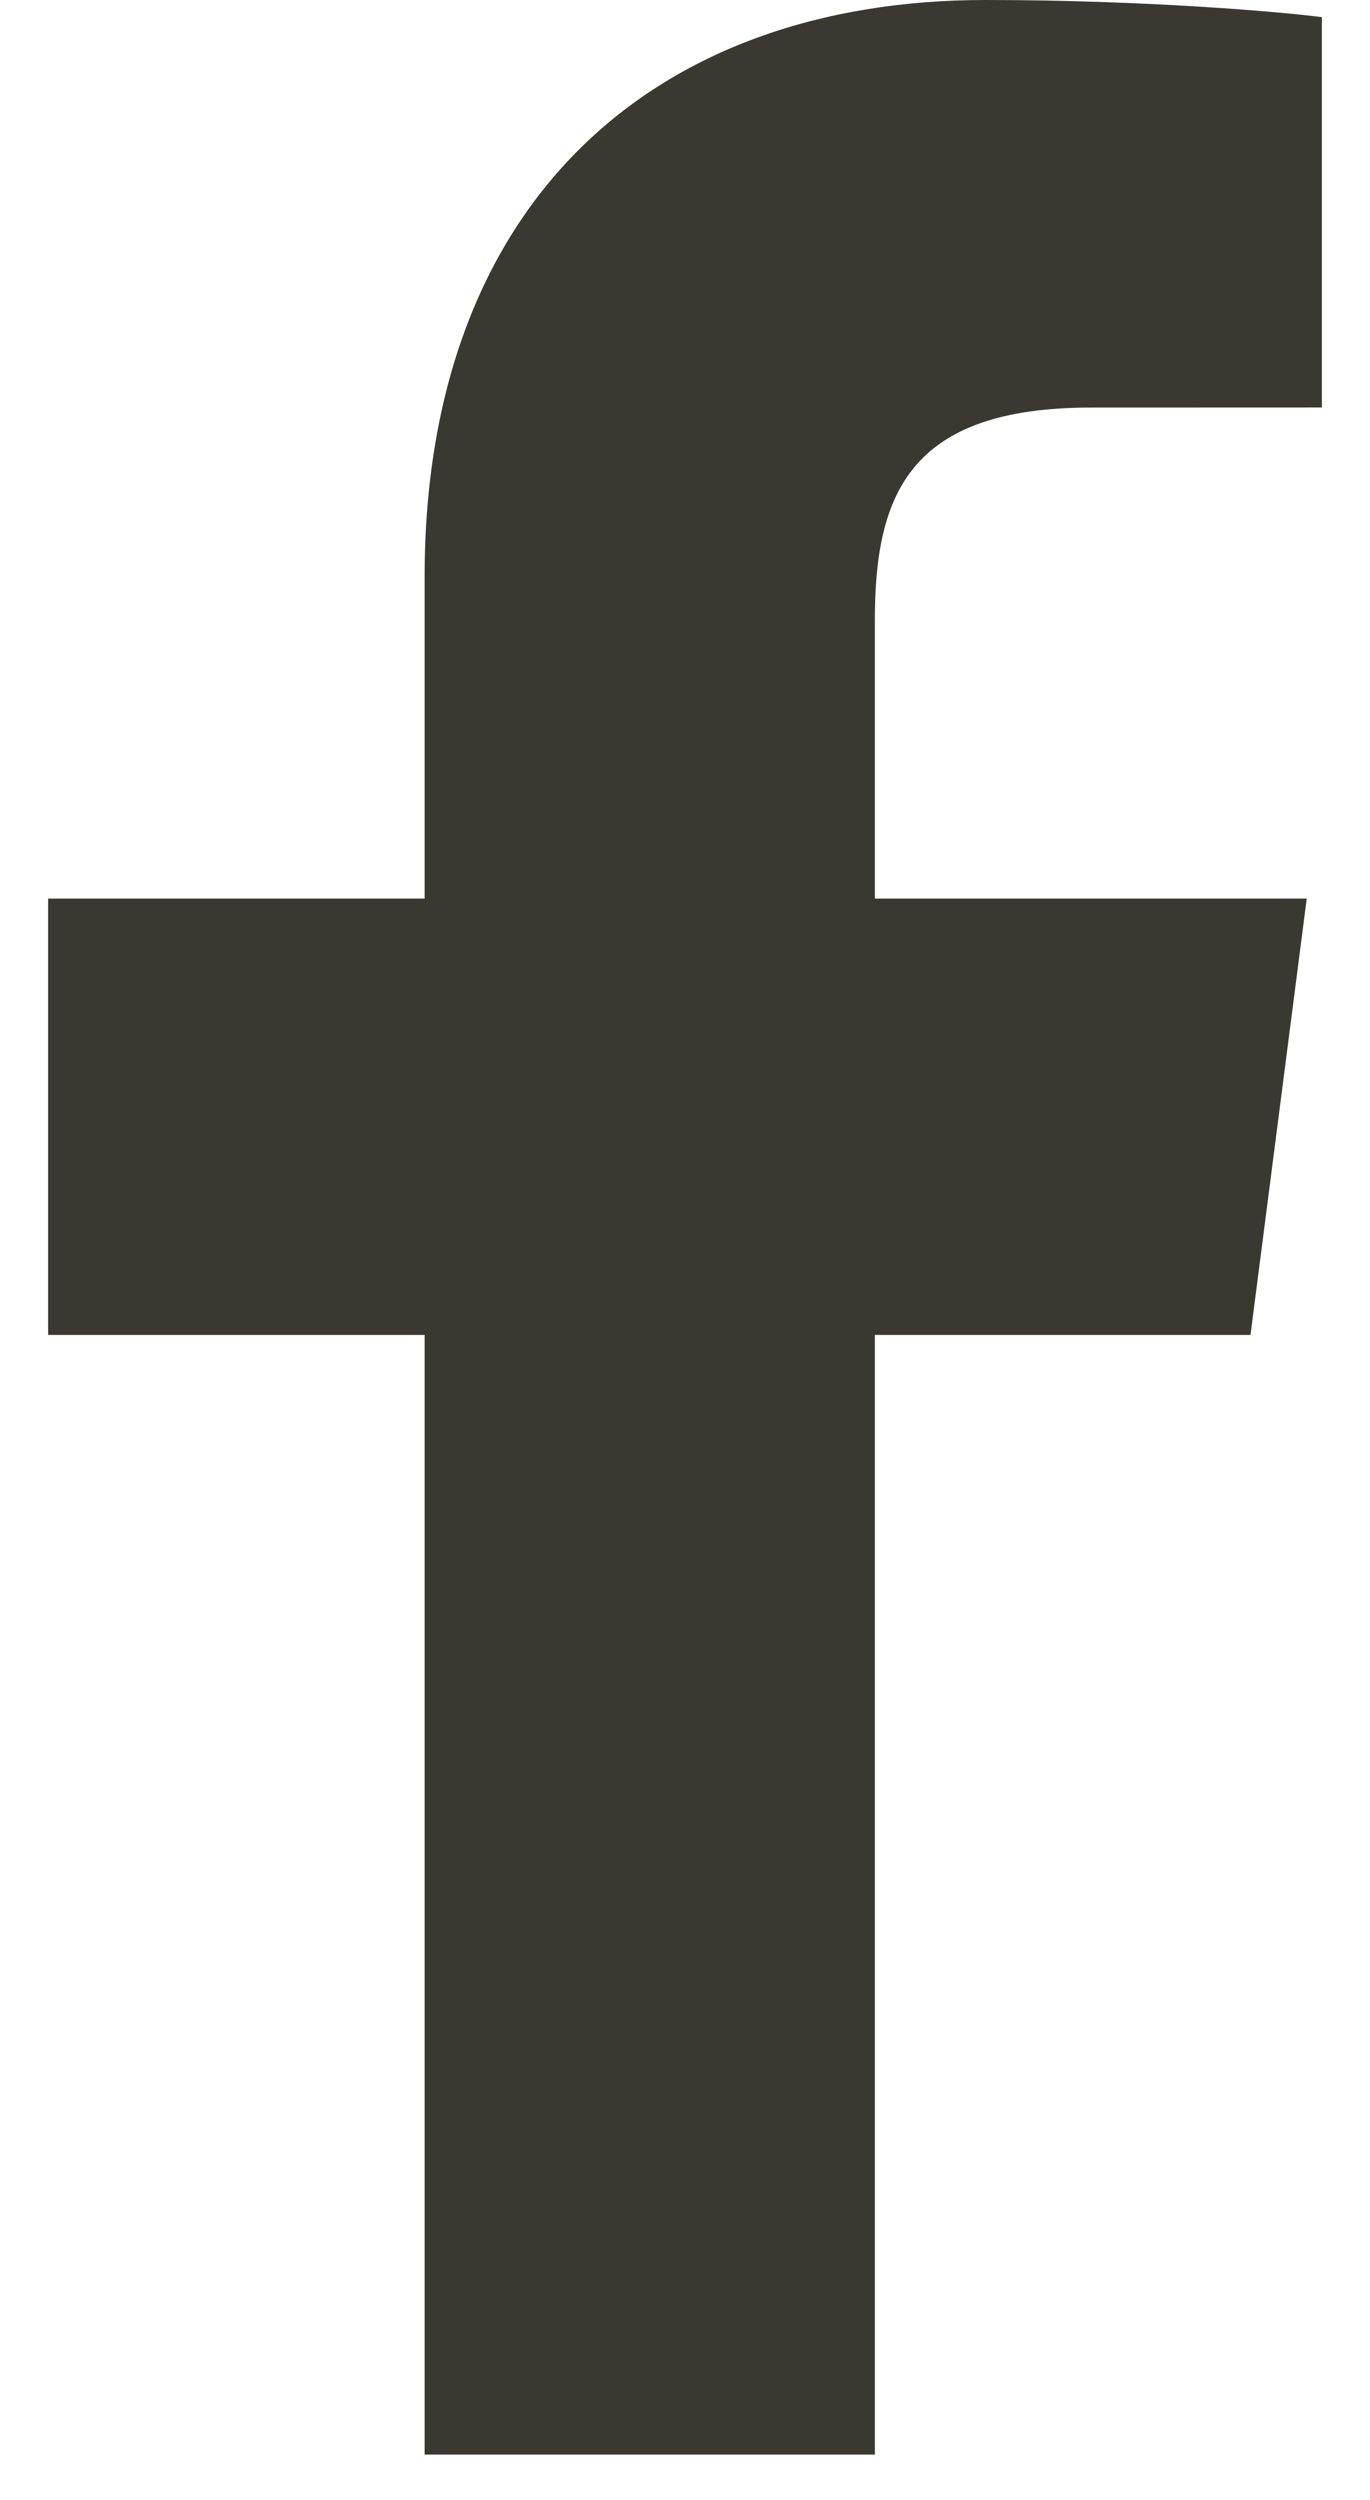 <?xml version="1.0" encoding="UTF-8"?>
<svg width="17px" height="31px" viewBox="0 0 17 31" version="1.1" xmlns="http://www.w3.org/2000/svg" xmlns:xlink="http://www.w3.org/1999/xlink">
    <!-- Generator: Sketch 46.2 (44496) - http://www.bohemiancoding.com/sketch -->
    <title>Fill 1</title>
    <desc>Created with Sketch.</desc>
    <defs></defs>
    <g id="digitorial" stroke="none" stroke-width="1" fill="none" fill-rule="evenodd">
        <g transform="translate(-1185, -1420)" id="Group-8" fill="#393932">
            <g transform="translate(1161, 1403)">
                <path d="M34.856,47.438 L34.856,33.554 L39.517,33.554 L40.215,28.143 L34.856,28.143 L34.856,24.688 C34.856,23.122 35.291,22.054 37.538,22.054 L40.403,22.053 L40.403,17.213 C39.908,17.147 38.207,17 36.228,17 C32.097,17 29.269,19.522 29.269,24.152 L29.269,28.143 L24.597,28.143 L24.597,33.554 L29.269,33.554 L29.269,47.438 L34.856,47.438 Z" id="Fill-1"></path>
            </g>
        </g>
    </g>
</svg>